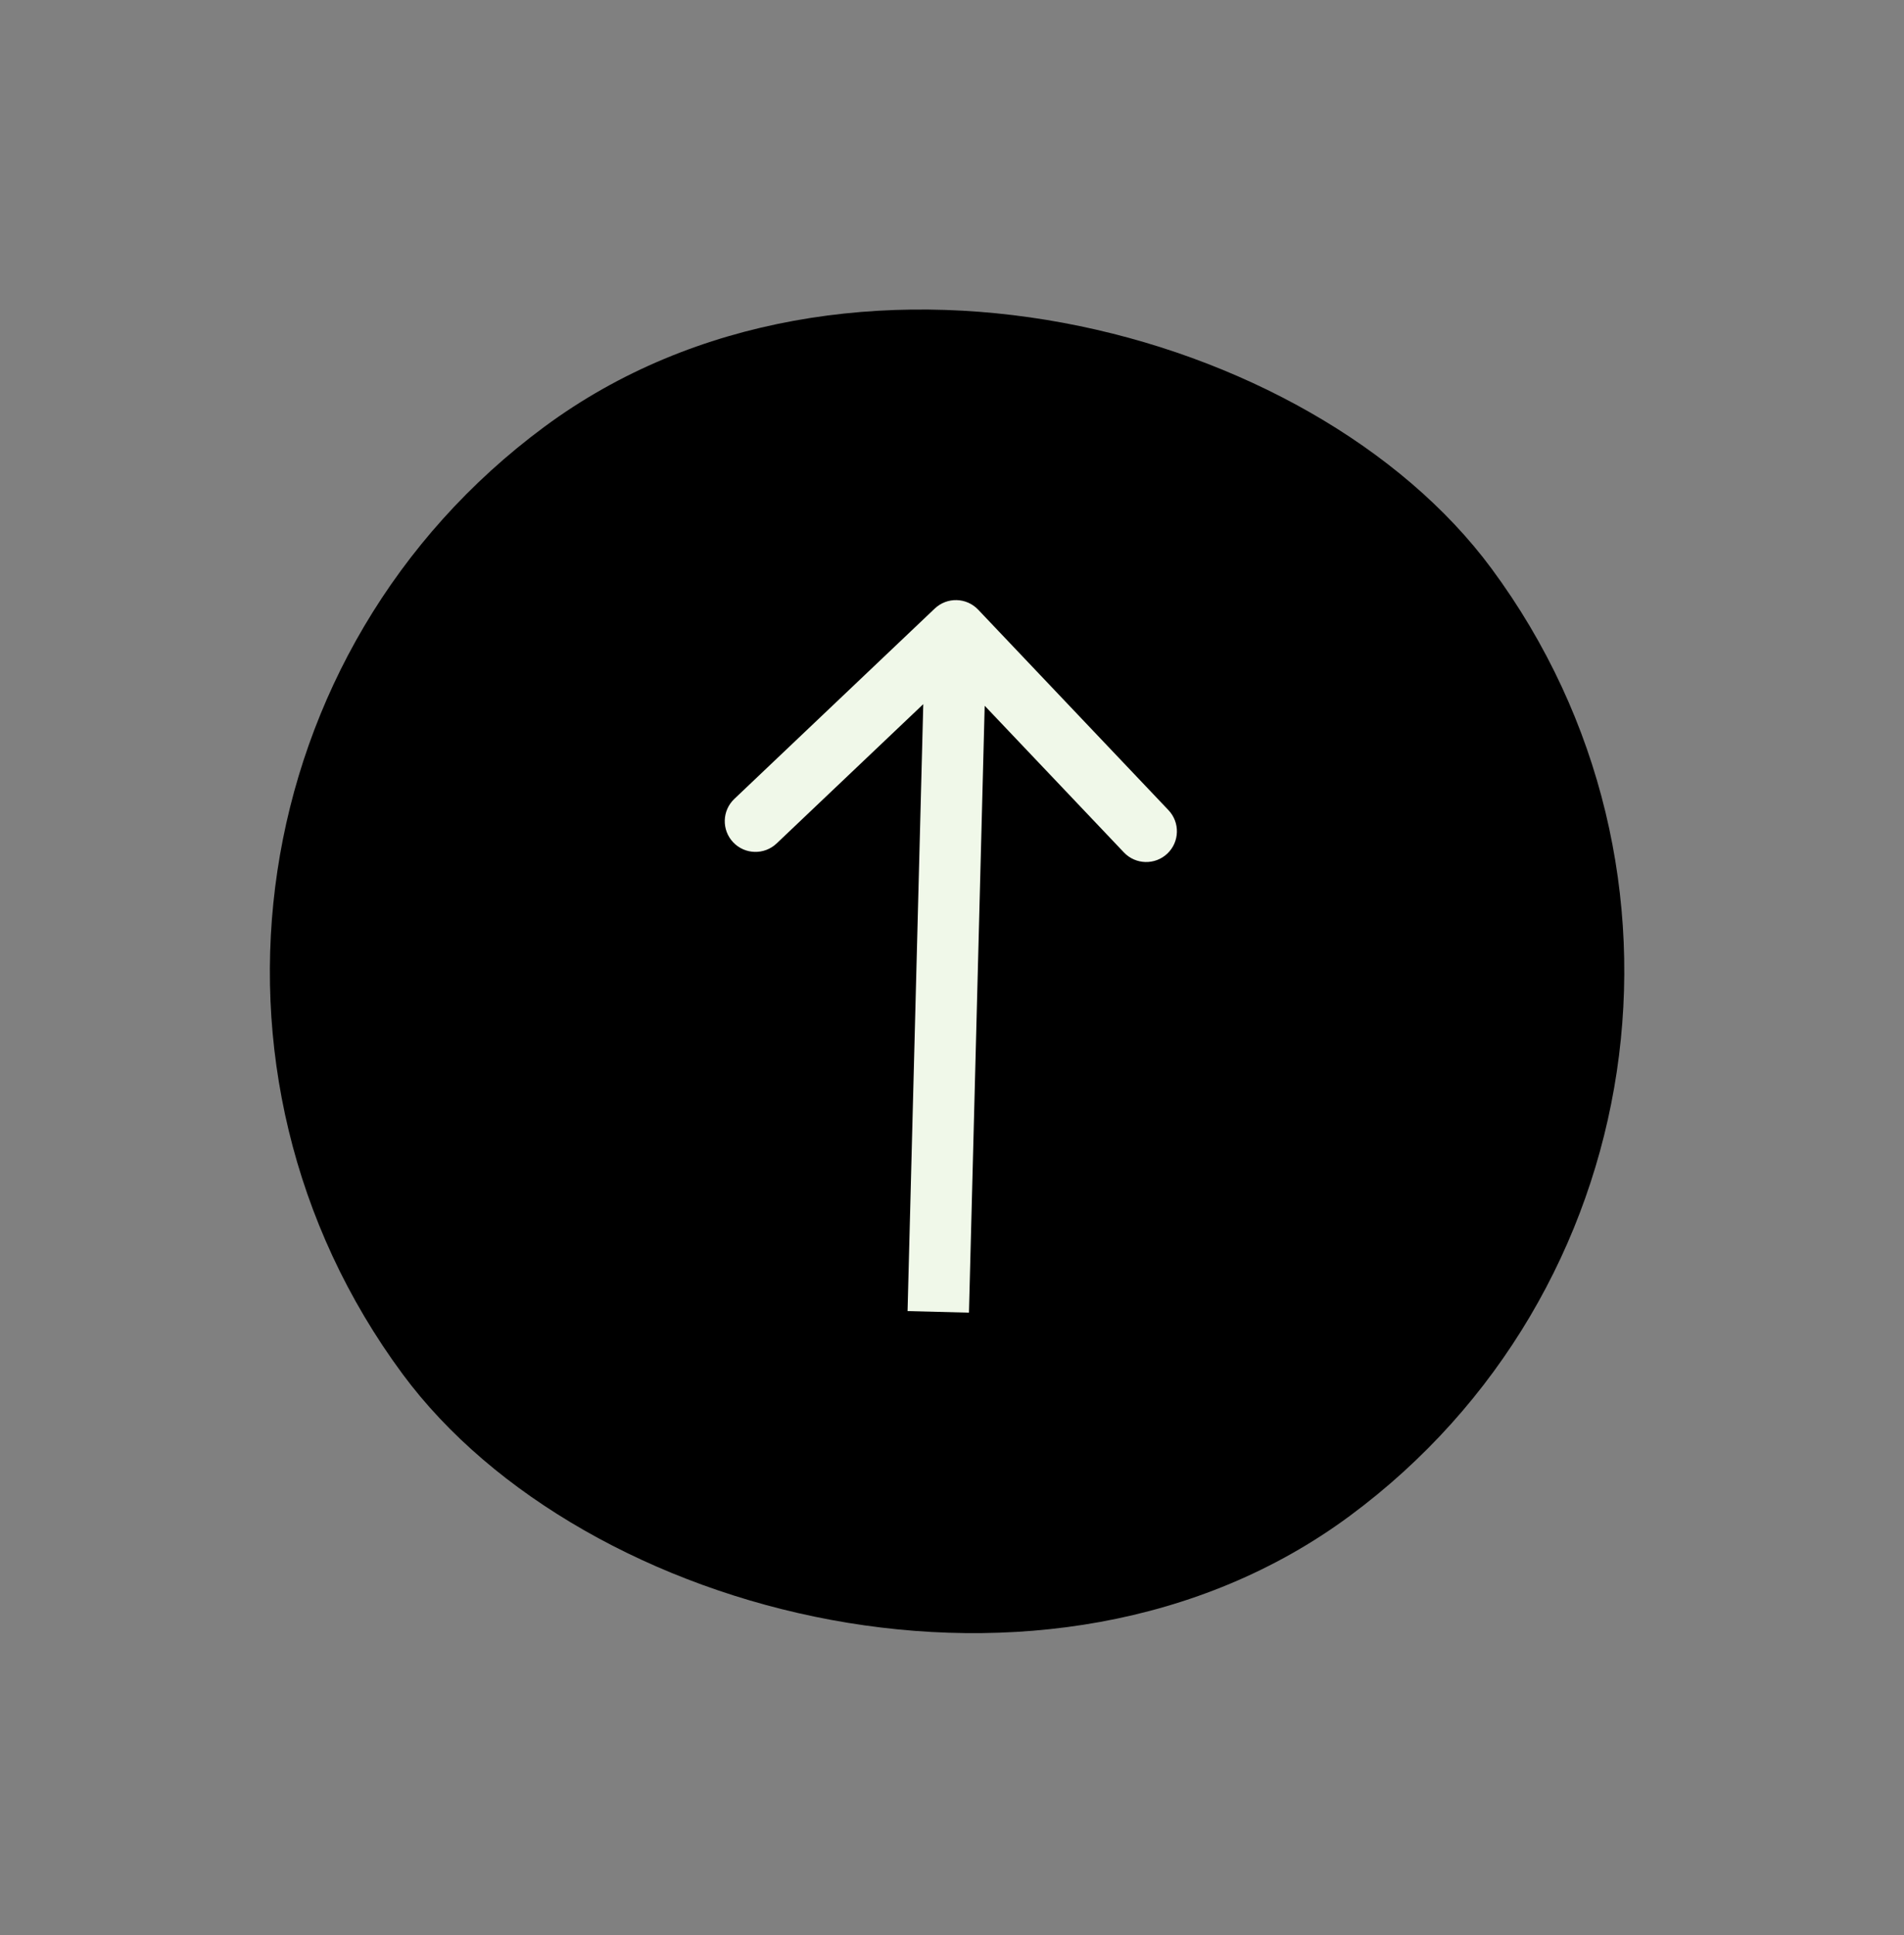 <svg width="62" height="63" viewBox="0 0 62 63" fill="none" xmlns="http://www.w3.org/2000/svg">
<rect x="0" y="0" width="62" height="63" fill="#808080" stroke="none"/>
<rect y="27" width="44.101" height="44.101" rx="22.05" transform="rotate(-36.478 0 27)" fill="#000"/>
<path d="M31.852 19.847C31.472 19.447 30.839 19.43 30.438 19.811L23.912 26.008C23.511 26.388 23.495 27.021 23.875 27.421C24.256 27.822 24.888 27.838 25.289 27.458L31.09 21.949L36.599 27.751C36.979 28.151 37.612 28.168 38.013 27.787C38.413 27.407 38.429 26.774 38.049 26.374L31.852 19.847ZM31.552 42.732L32.127 20.561L30.127 20.51L29.553 42.681L31.552 42.732Z" fill="#F0F8E9"/>
</svg>
